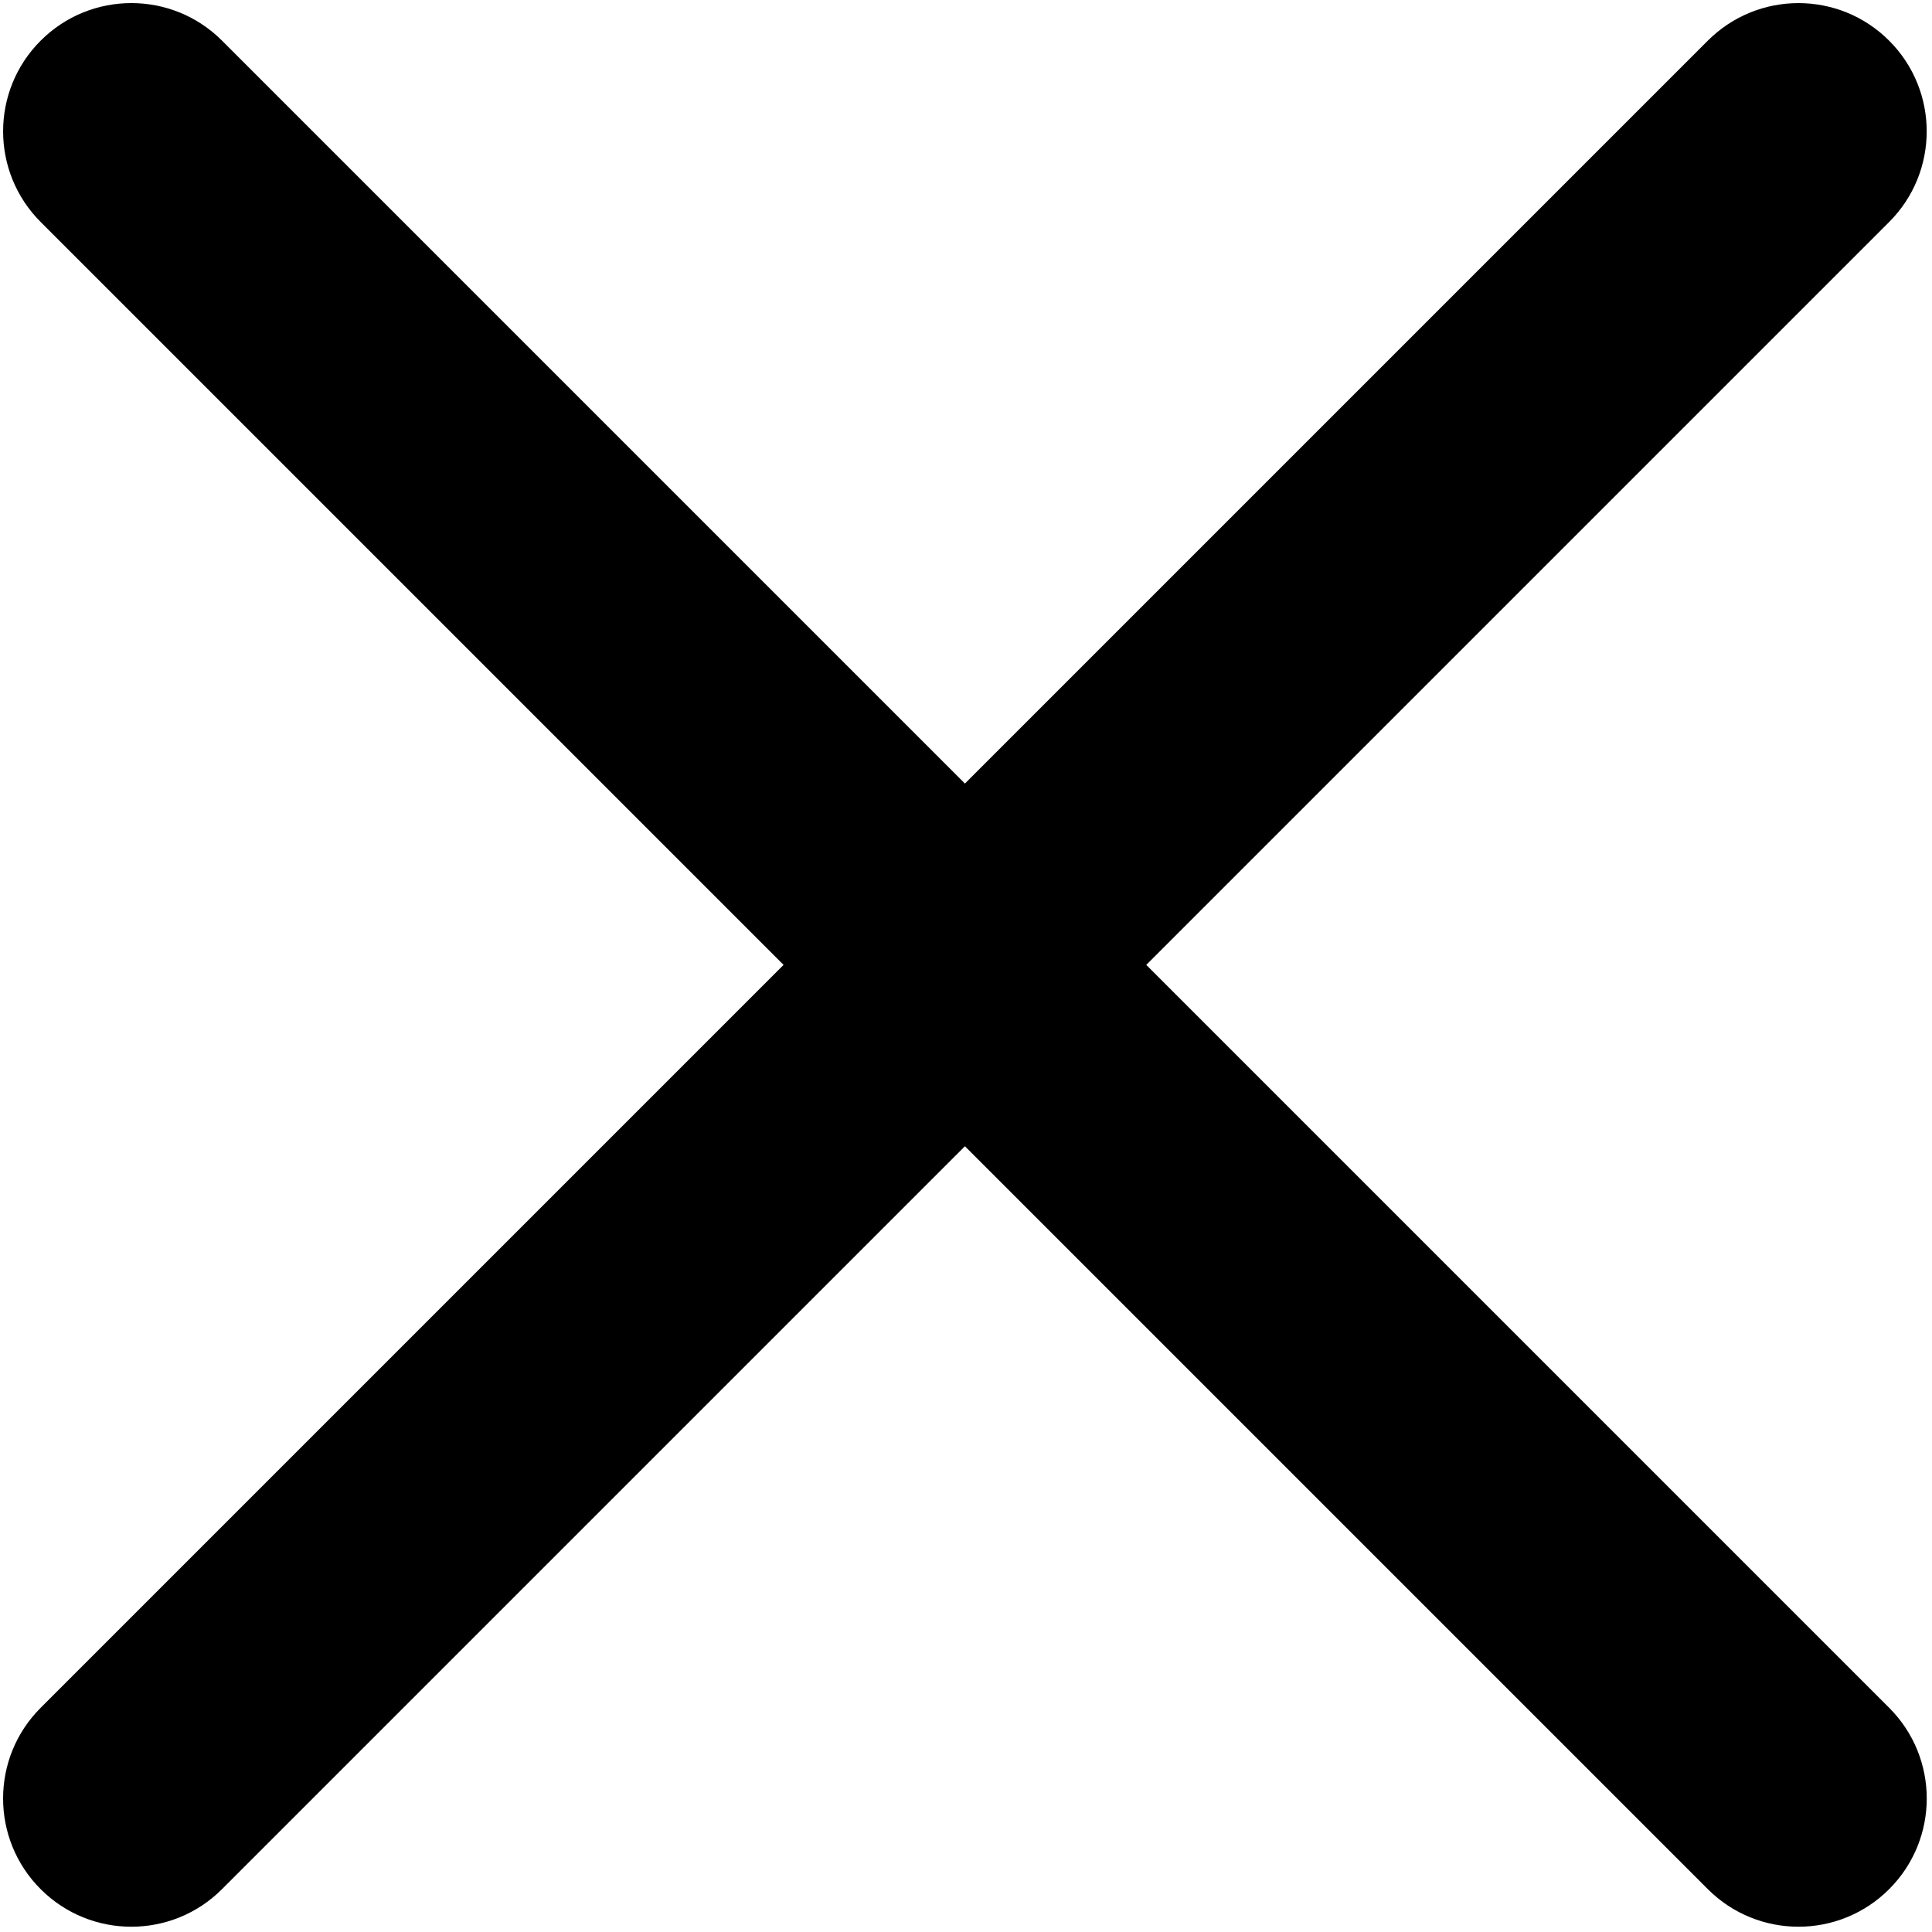 <svg width="254" height="254" viewBox="0 0 254 254" fill="#000" xmlns="http://www.w3.org/2000/svg">
<path d="M17.267 253.307C12.95 253.307 8.637 251.66 5.344 248.367C-1.24 241.783 -1.24 231.108 5.344 224.527L224.524 5.347C231.105 -1.237 241.786 -1.237 248.364 5.347C254.951 11.93 254.951 22.606 248.364 29.189L29.184 248.369C25.896 251.66 21.583 253.307 17.267 253.307Z" fill="#000"/>
<path d="M236.447 253.306C232.133 253.306 227.817 251.66 224.527 248.366L5.347 29.186C-1.237 22.603 -1.237 11.928 5.347 5.344C11.931 -1.24 22.609 -1.24 29.19 5.344L248.37 224.524C254.956 231.107 254.956 241.783 248.37 248.364C245.076 251.66 240.76 253.306 236.447 253.306Z" fill="#000"/>
</svg>
